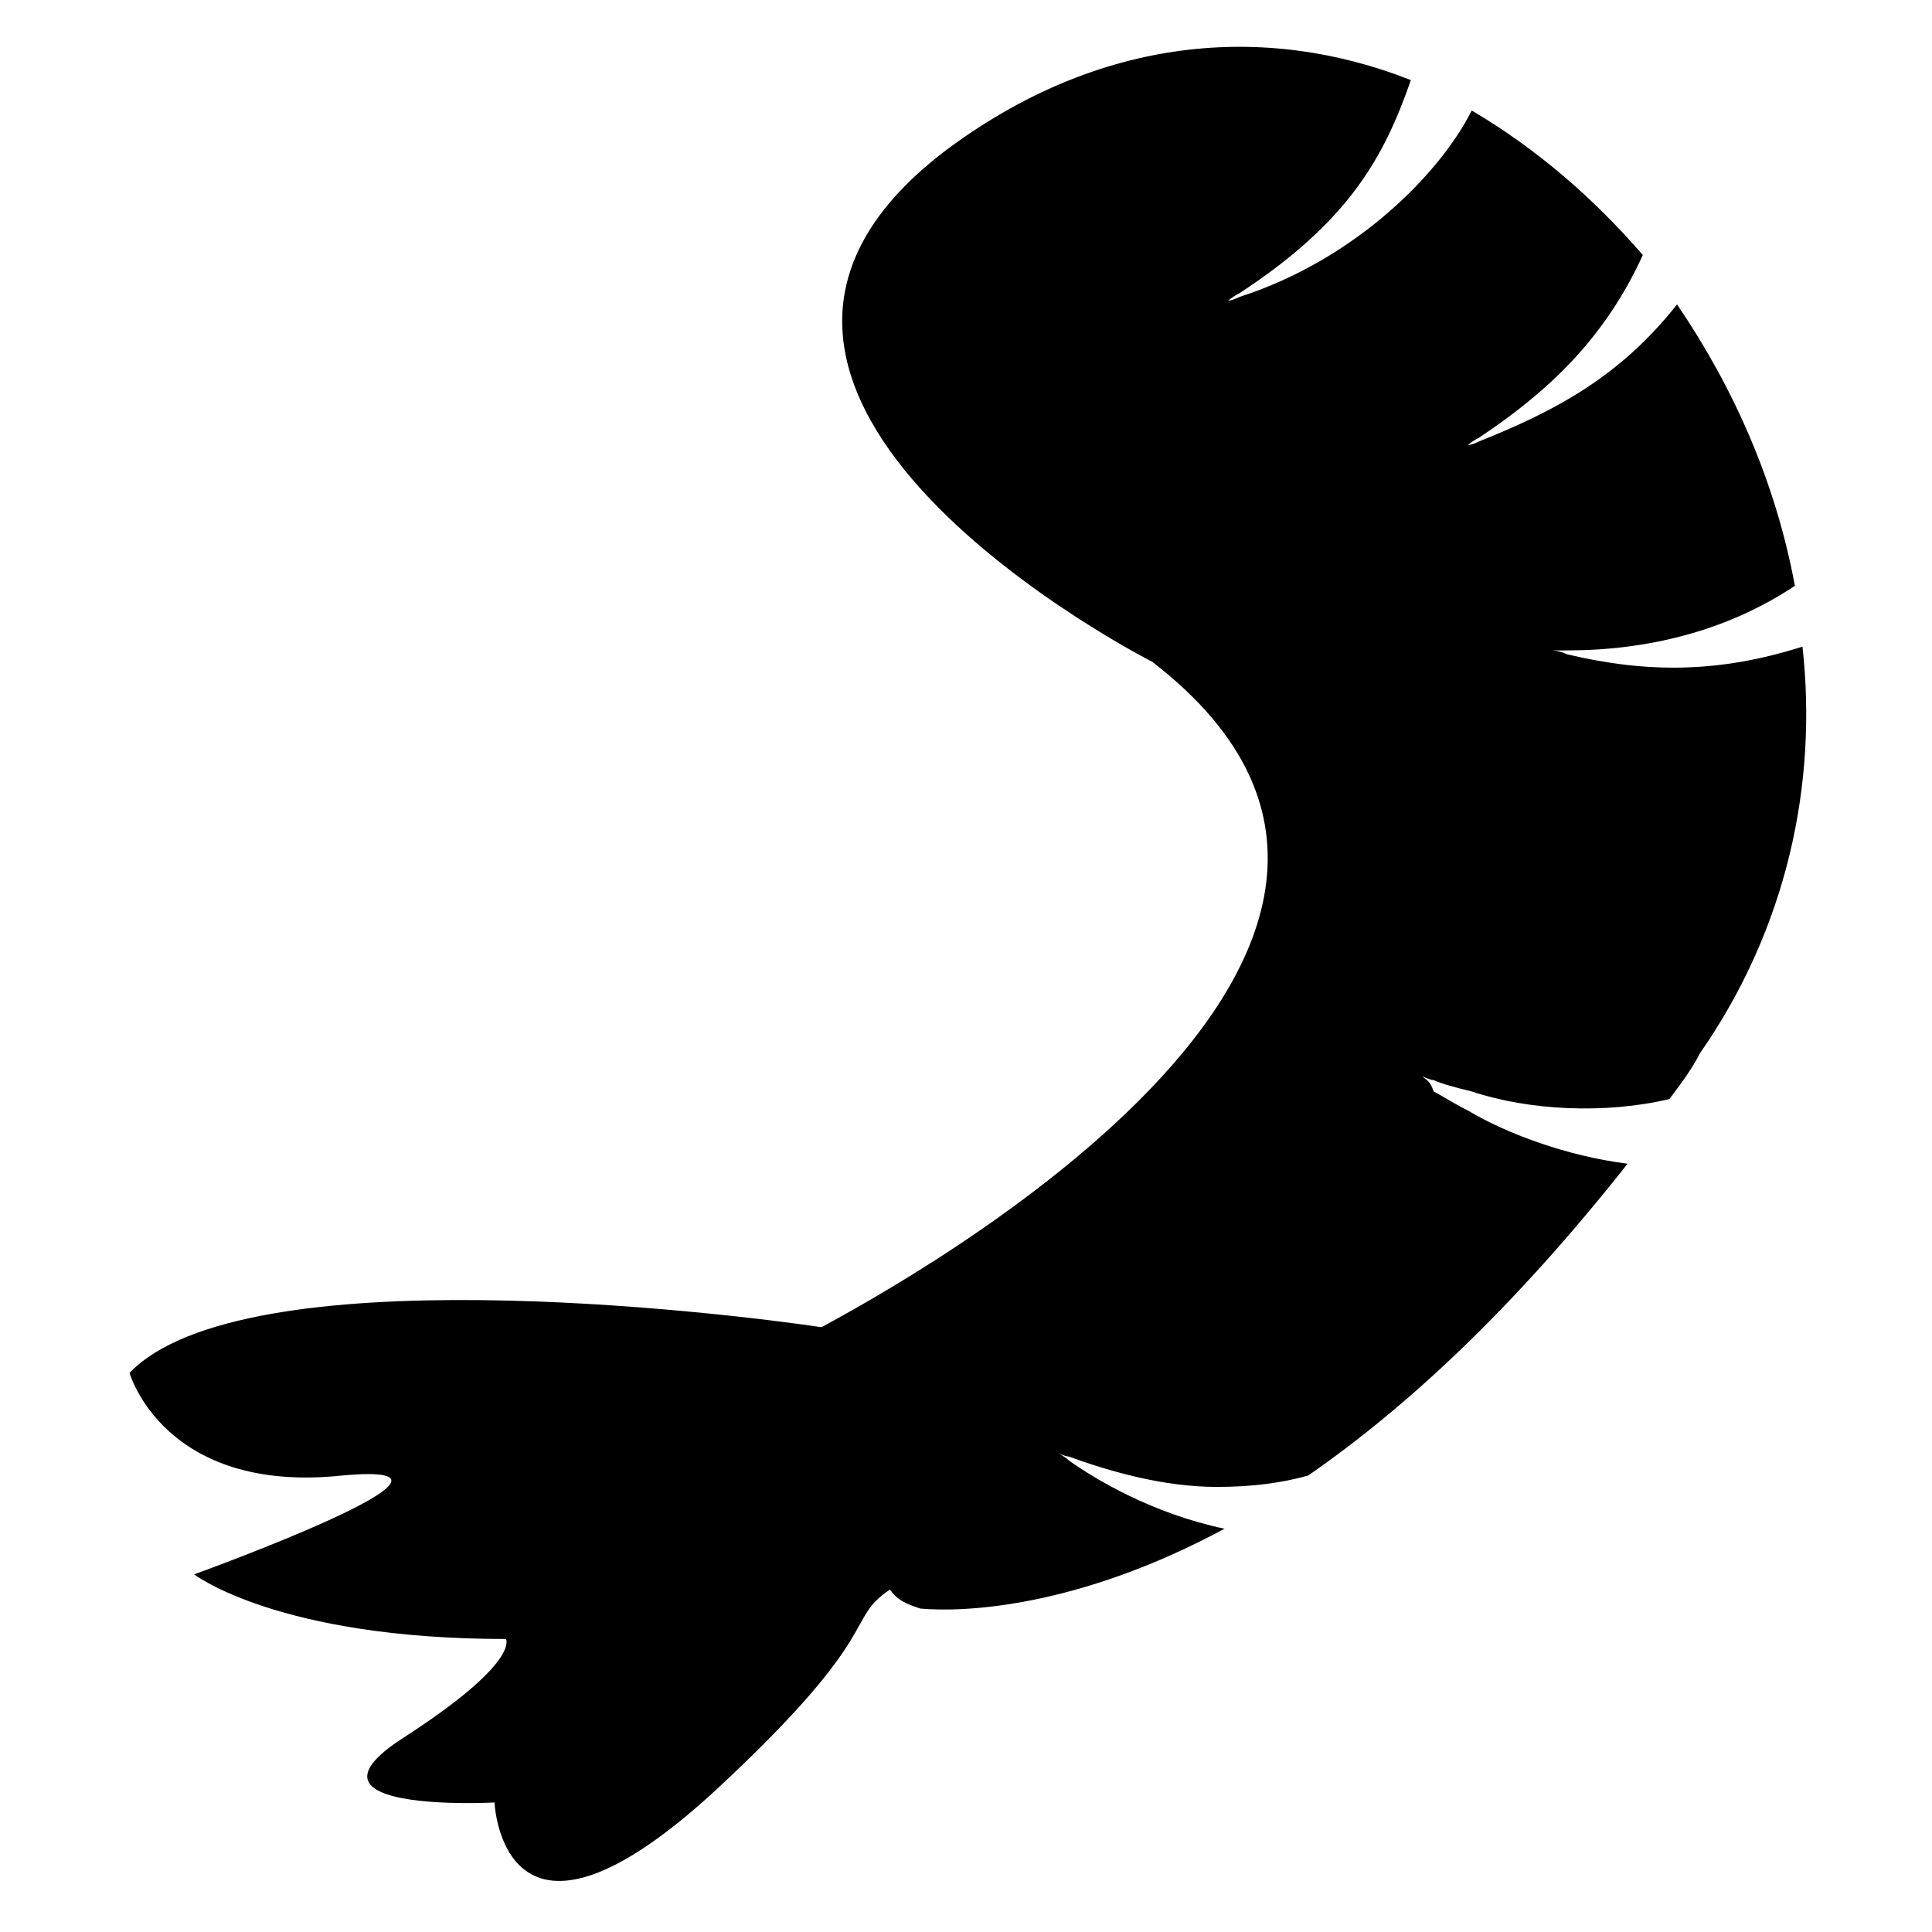<?xml version="1.0" encoding="UTF-8"?>
<!-- Uploaded to: ICON Repo, www.svgrepo.com, Generator: ICON Repo Mixer Tools -->
<svg fill="#000000" width="800px" height="800px" version="1.1" viewBox="144 144 512 512" xmlns="http://www.w3.org/2000/svg">
 <path d="m621.68 315.36c-22.168 7.055-41.312 7.055-62.473 2.016-2.016-1.008-4.031-1.008-4.031-1.008h4.031c21.16 0 42.32-5.039 60.457-17.129-5.039-27.207-16.121-52.395-31.234-74.562-15.113 19.145-32.242 28.215-52.395 36.273-2.016 1.008-3.023 1.008-3.023 1.008s1.008-1.008 3.023-2.016c18.137-12.09 33.25-26.199 43.328-48.367-13.098-15.113-28.215-28.215-45.344-38.289-8.062 16.121-30.23 39.297-61.465 49.375-2.016 1.008-3.023 1.008-3.023 1.008s1.008-1.008 3.023-2.016c29.223-19.145 38.289-36.273 45.344-56.426-38.289-15.113-82.625-12.09-123.94 19.145-83.633 64.488 55.418 135.02 55.418 135.02 101.77 78.594-82.625 173.31-87.664 176.33-27.207-4.031-153.16-19.145-183.39 12.09 0 0 9.07 32.242 56.426 27.207 44.336-4.031-39.297 26.199-39.297 26.199s22.168 17.129 82.625 17.129c0 0 4.031 6.047-27.207 26.199-31.234 20.152 24.184 17.129 24.184 17.129s2.016 49.375 59.449-4.031c44.336-41.312 33.25-44.336 45.344-52.395 2.016 3.023 5.039 4.031 8.062 5.039 11.082 1.008 41.312 0 80.609-21.16-19.145-4.031-34.258-13.098-41.312-18.137-1.008-1.008-3.023-2.016-3.023-2.016s2.016 1.008 3.023 1.008c11.082 4.031 25.191 8.062 39.297 8.062 9.07 0 17.129-1.008 24.184-3.023 26.199-18.137 54.41-44.336 84.641-82.625-16.121-2.016-32.242-8.062-42.32-14.105-4.031-2.016-7.055-4.031-9.07-5.039-1.008-3.027-2.016-3.027-3.023-4.035 0 0 2.016 1.008 3.023 1.008 2.016 1.008 6.047 2.016 10.078 3.023 15.113 5.039 35.266 6.047 52.395 2.016 3.023-4.031 6.047-8.062 8.062-12.09 23.172-33.254 31.234-71.543 27.203-107.82z"/>
</svg>